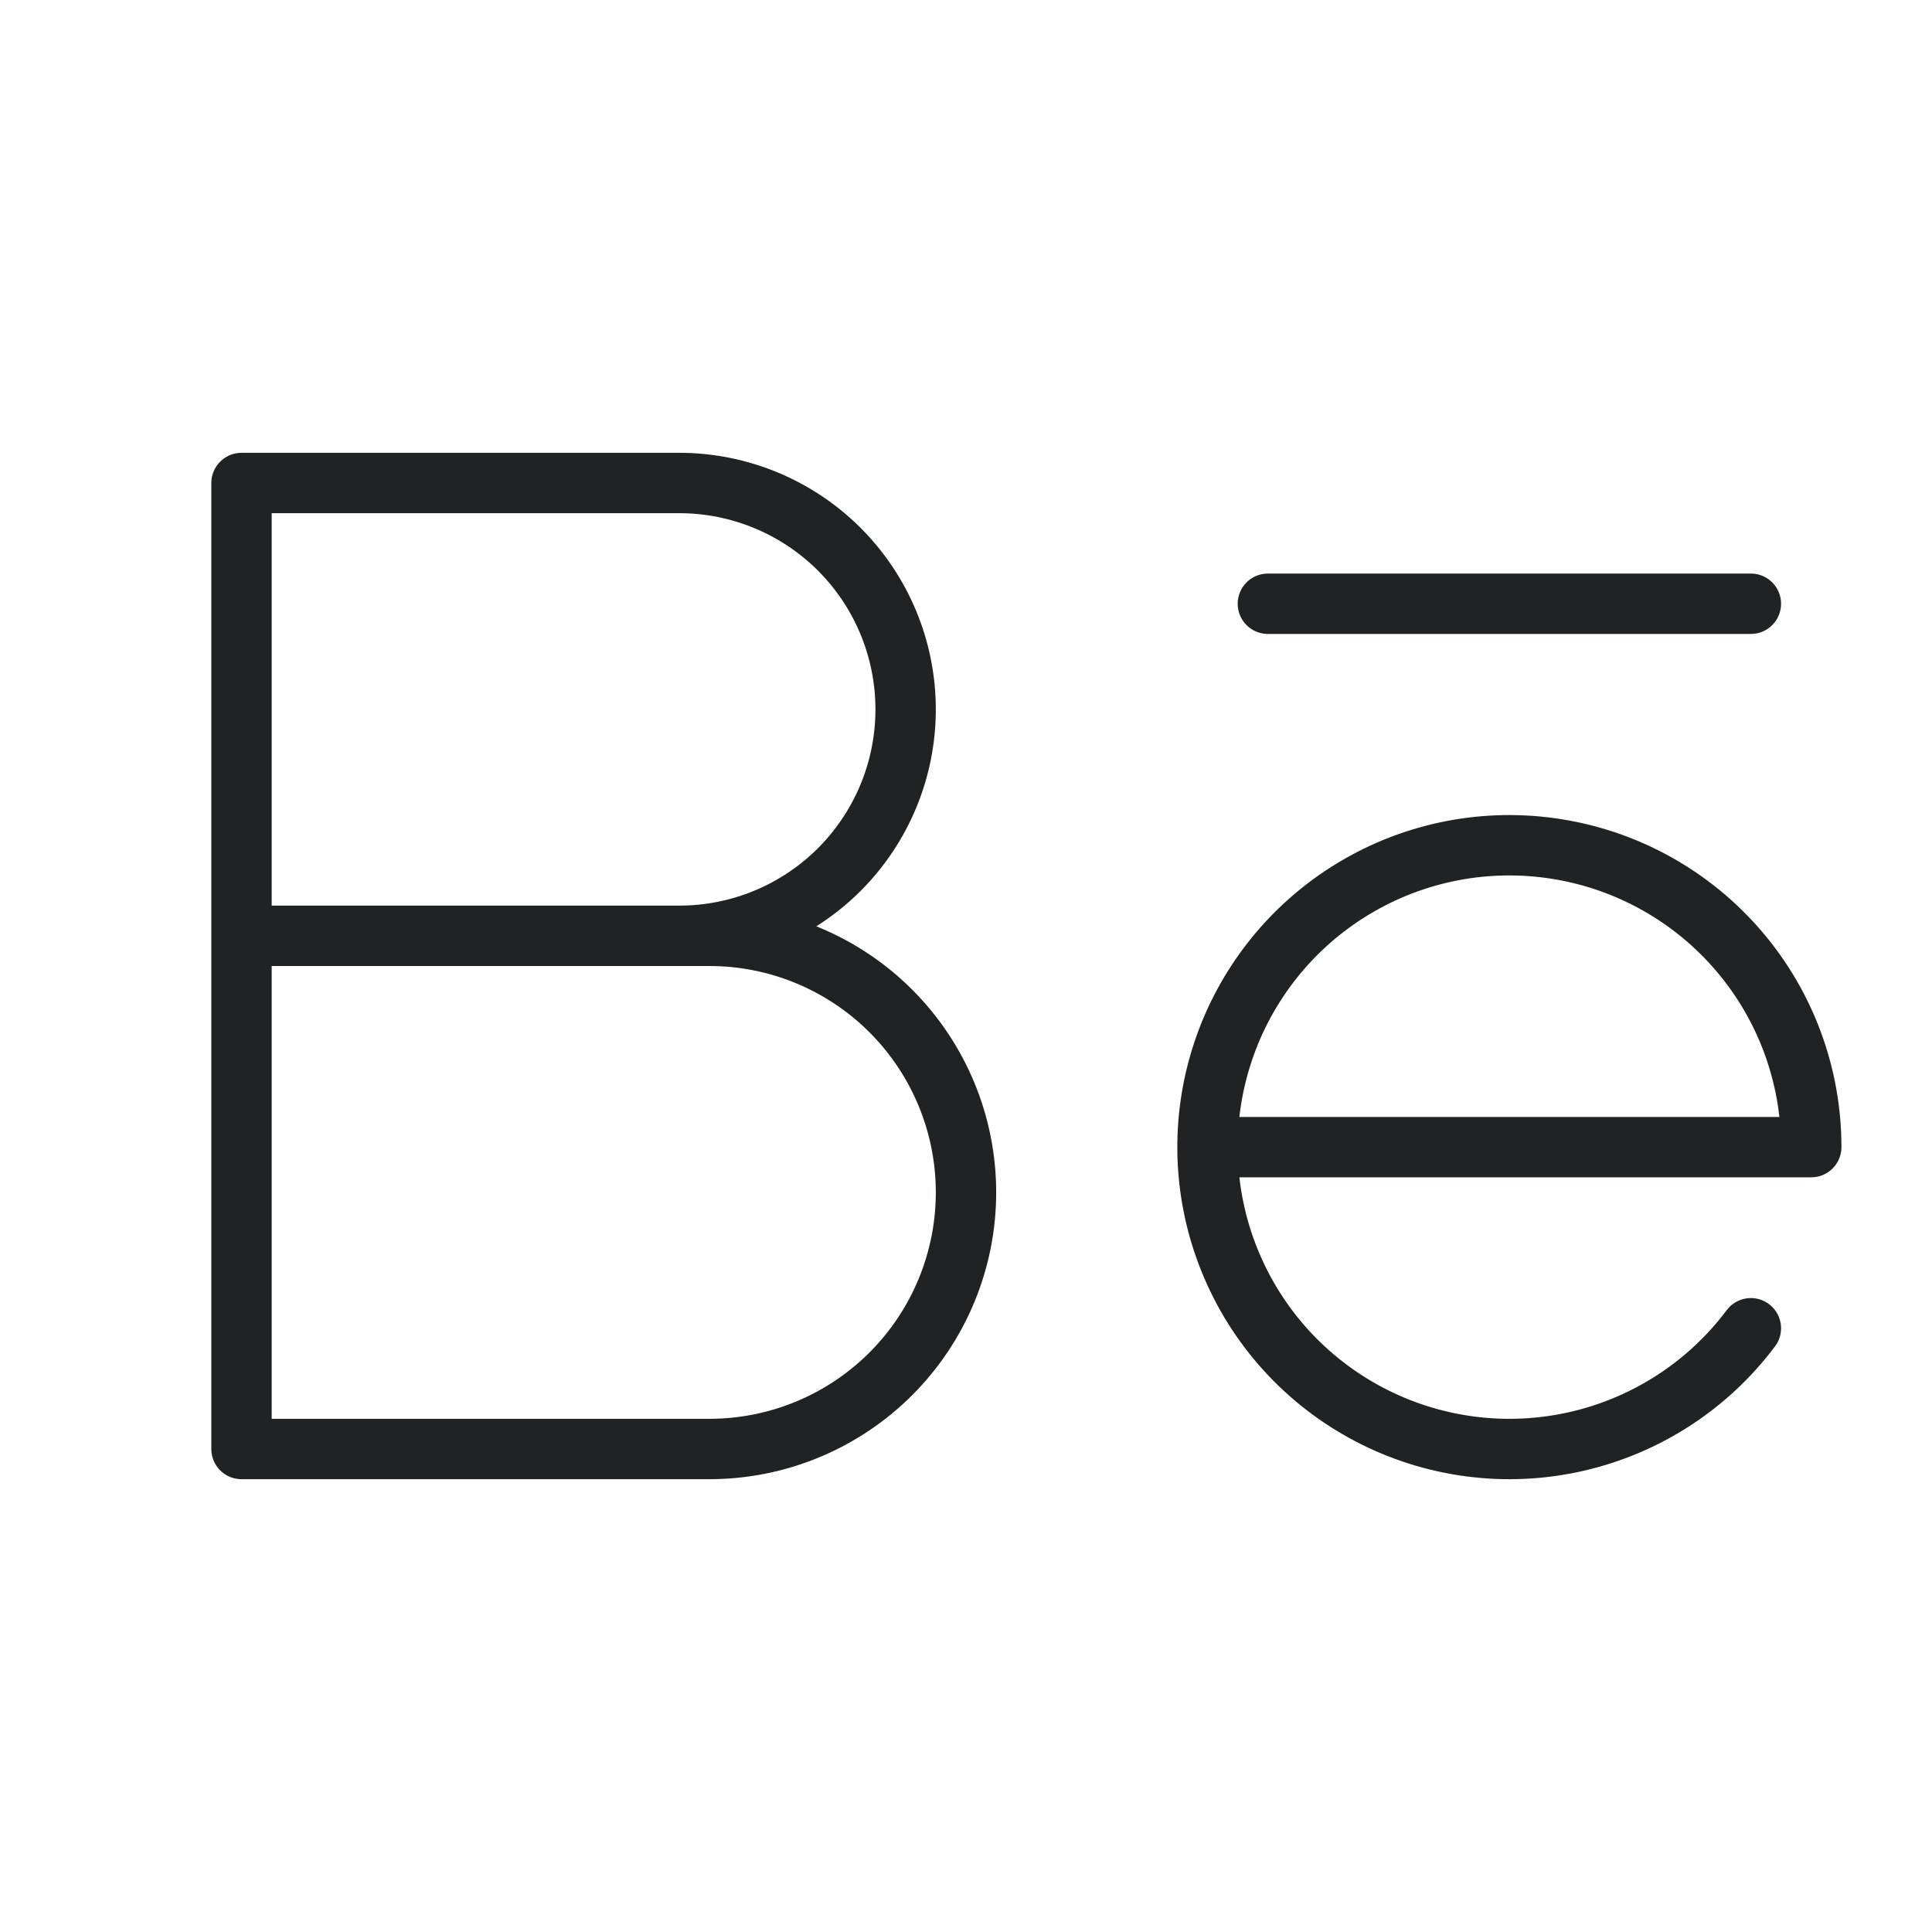 <svg width="32" height="32" viewBox="0 0 32 32" fill="none" xmlns="http://www.w3.org/2000/svg">
<g id="BehanceLogo">
<path id="Vector" d="M4 15.5H11.75C12.877 15.5 13.958 15.948 14.755 16.745C15.552 17.542 16 18.623 16 19.75C16 20.877 15.552 21.958 14.755 22.755C13.958 23.552 12.877 24 11.75 24H4V8H11.25C12.245 8 13.198 8.395 13.902 9.098C14.605 9.802 15 10.755 15 11.75C15 12.745 14.605 13.698 13.902 14.402C13.198 15.105 12.245 15.5 11.25 15.5" stroke="#212224" stroke-linecap="round" stroke-linejoin="round"/>
<path id="Vector_2" d="M21 10H29" stroke="#212224" stroke-linecap="round" stroke-linejoin="round"/>
<path id="Vector_3" d="M29 22C28.288 22.95 27.261 23.615 26.102 23.877C24.945 24.139 23.731 23.98 22.68 23.429C21.628 22.878 20.807 21.971 20.363 20.869C19.919 19.768 19.881 18.545 20.257 17.419C20.632 16.293 21.396 15.337 22.412 14.722C23.428 14.107 24.629 13.874 25.801 14.065C26.973 14.255 28.039 14.856 28.808 15.76C29.578 16.664 30 17.813 30 19H20" stroke="#212224" stroke-linecap="round" stroke-linejoin="round"/>
</g>
</svg>
